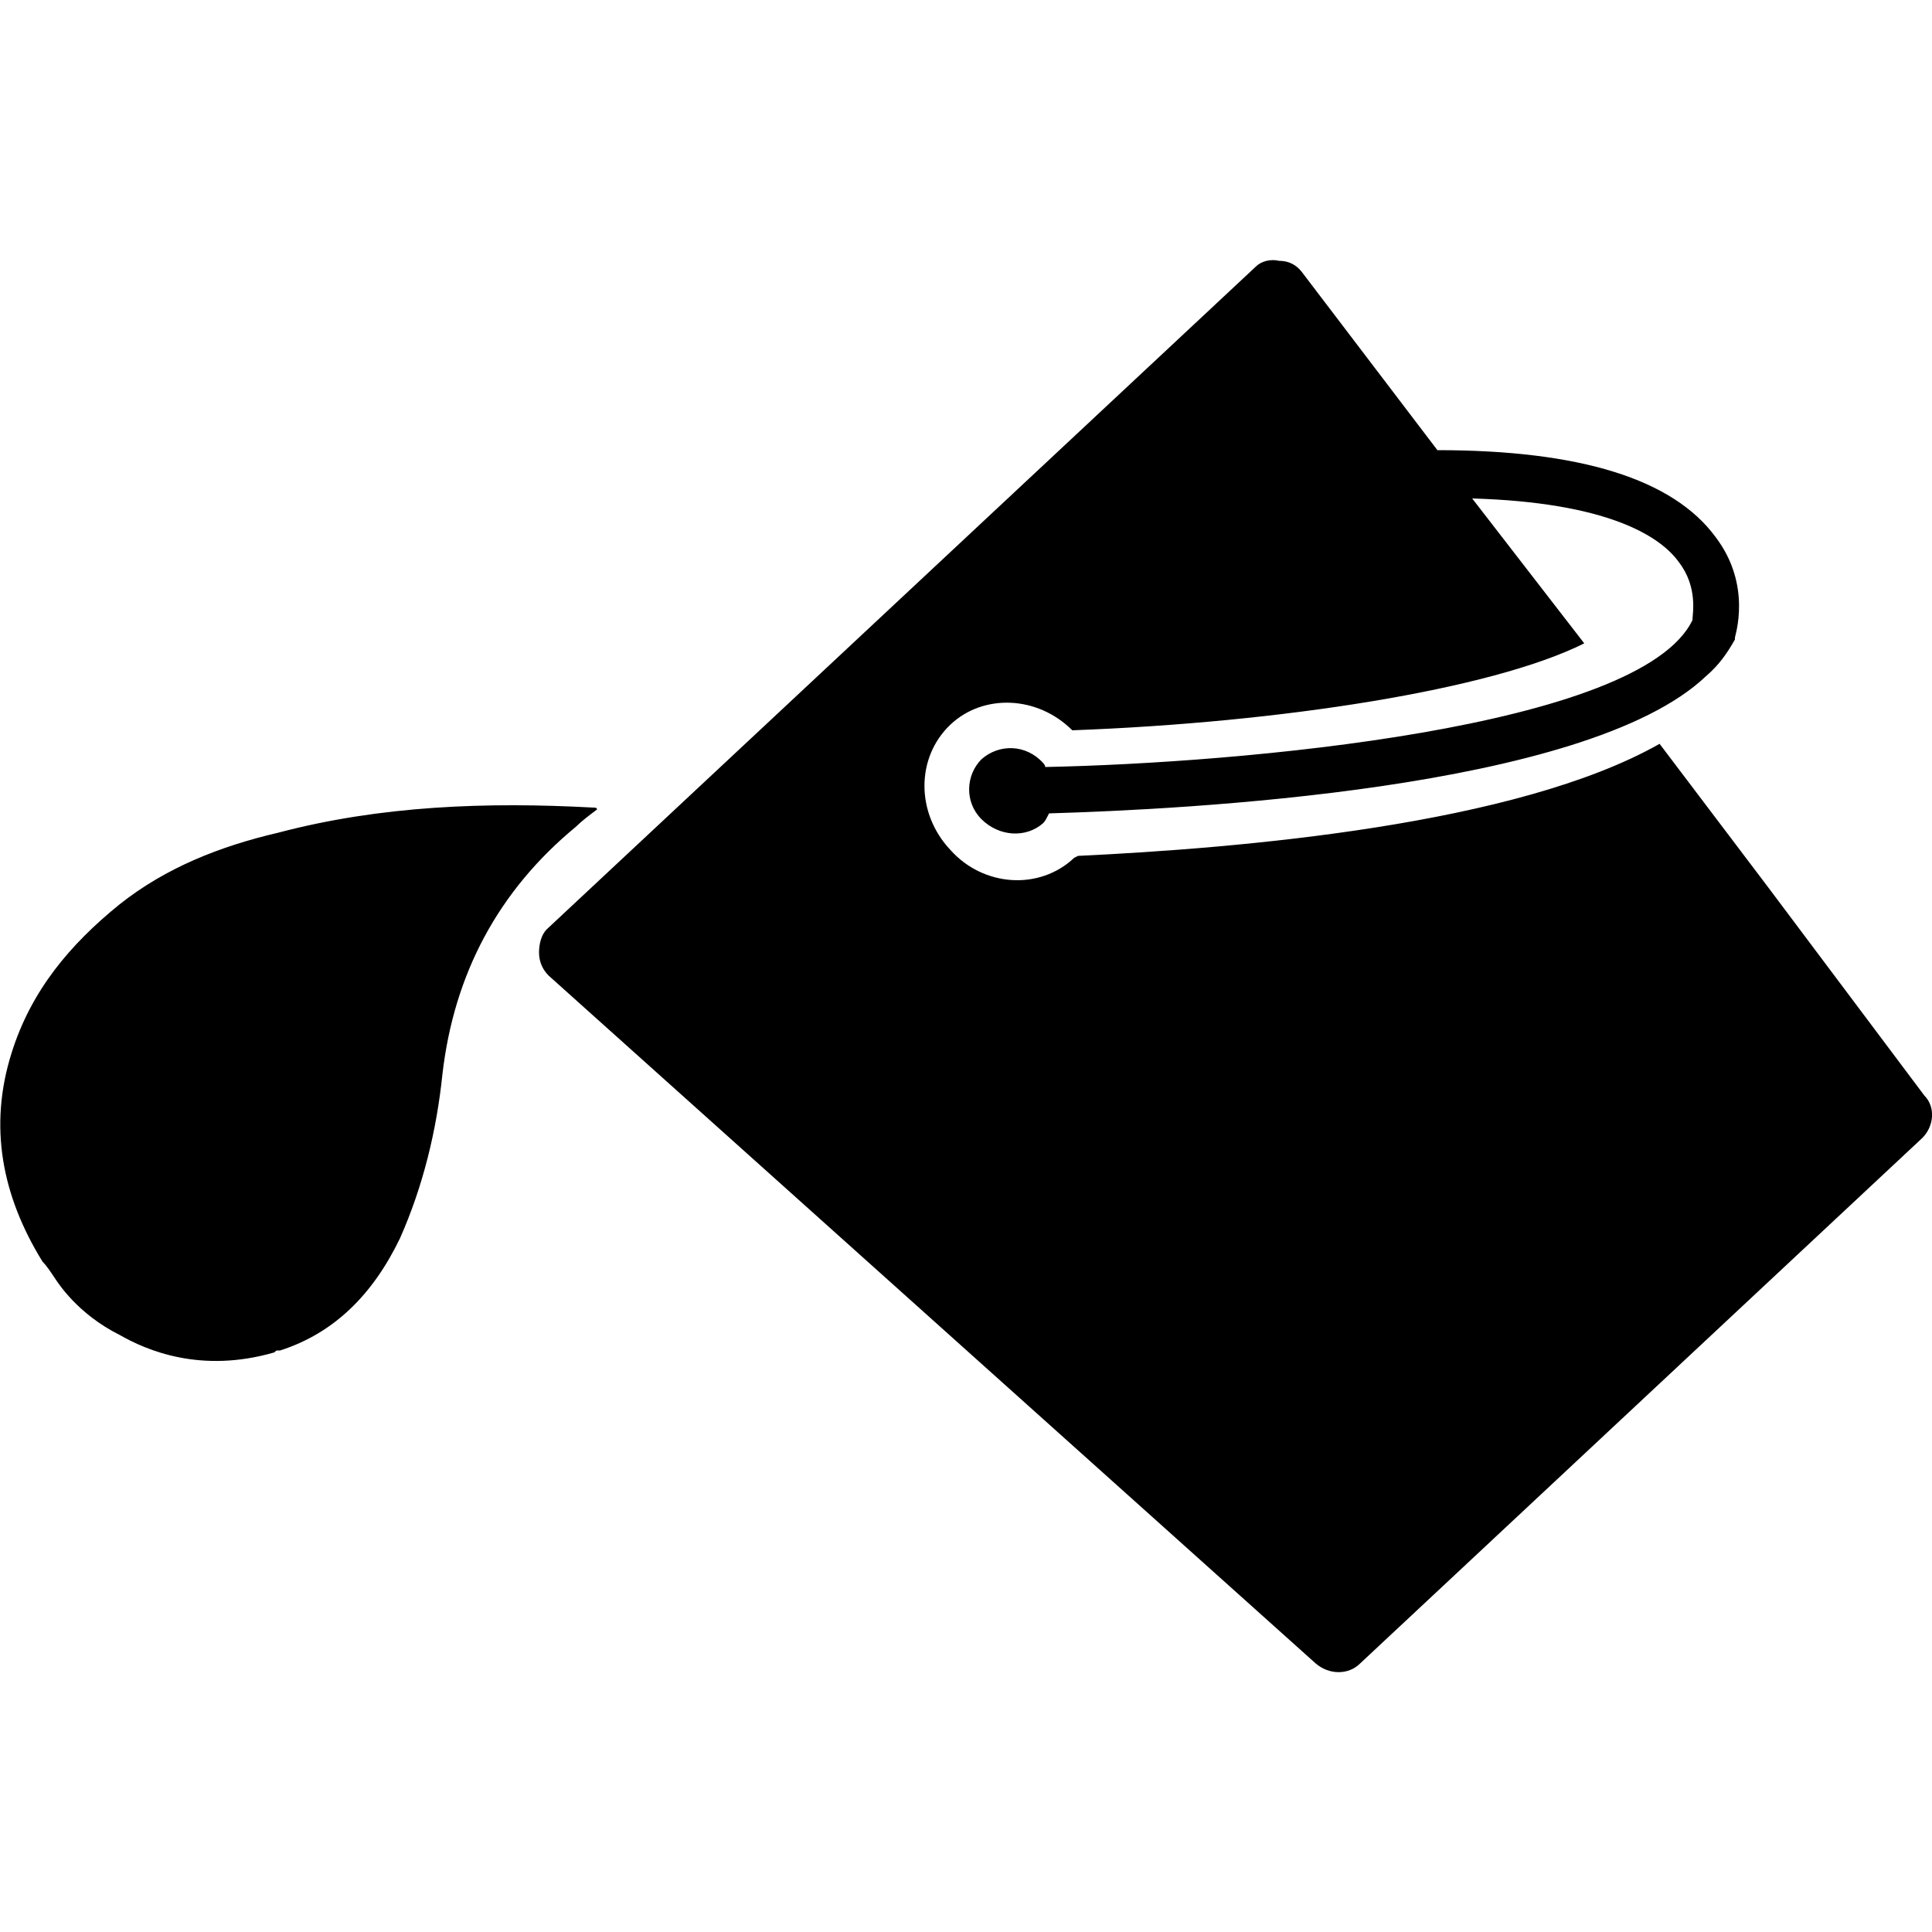 <svg width="64" height="64" viewBox="0 0 1000 1000" xmlns="http://www.w3.org/2000/svg"><path d="M996 567l-81-108-56-74c-74 42-217 54-301 58l-2 1c-18 17-47 15-64-4-18-19-18-48 0-65 17-16 45-15 63 3 108-4 217-21 265-45l-58-75c69 2 97 19 107 33 10 13 7 27 7 30-27 56-235 74-335 76 0-1-1-2-1-2-9-10-23-10-32-2-8 8-9 22 0 31s23 10 32 2c1-1 2-3 3-5 68-2 278-12 340-71 7-6 11-12 15-19v-1c0-1 9-27-10-52-22-30-70-45-144-45l-70-92c-3-4-7-6-12-6-4-1-9 0-12 3L283 481c-3 3-4 8-4 12 0 5 2 9 5 12l397 356c7 6 17 6 23 0l291-272c6-6 7-16 1-22zM298 428c3-3 7-6 11-9 0-1-1-1-2-1-55-3-110-1-163 13-30 7-58 18-82 37-26 21-46 45-56 77-12 38-5 74 16 108 2 2 4 5 6 8s12 19 34 30c14 8 42 20 80 9 1-1 1-1 2-1h1c28-9 48-29 62-58 12-27 19-56 22-85 6-52 29-95 69-128z"/></svg>